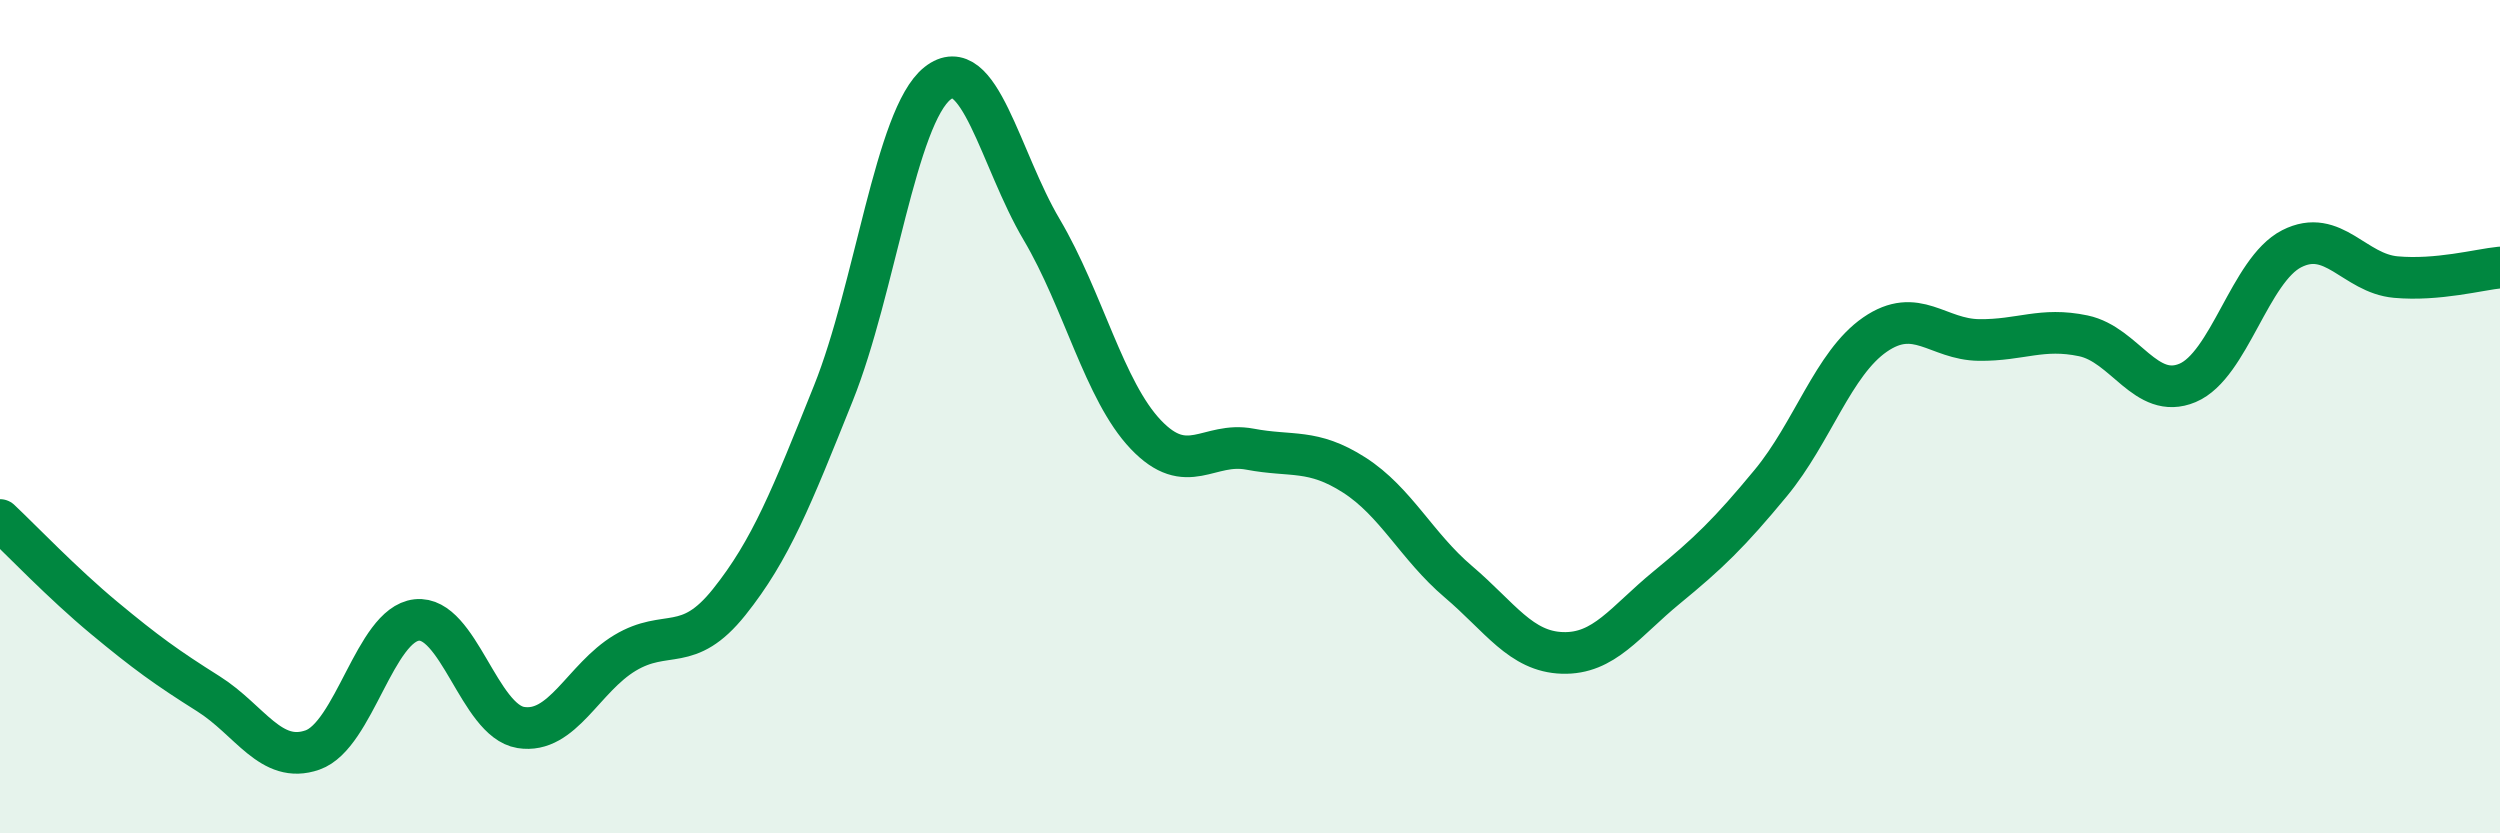 
    <svg width="60" height="20" viewBox="0 0 60 20" xmlns="http://www.w3.org/2000/svg">
      <path
        d="M 0,12.48 C 0.5,12.95 1.5,14 2.5,14.83 C 3.5,15.66 4,16.02 5,16.65 C 6,17.28 6.5,18.35 7.5,18 C 8.5,17.65 9,14.99 10,14.88 C 11,14.77 11.5,17.3 12.5,17.46 C 13.5,17.62 14,16.27 15,15.67 C 16,15.07 16.5,15.7 17.5,14.45 C 18.5,13.2 19,11.93 20,9.44 C 21,6.95 21.5,2.79 22.5,2 C 23.5,1.21 24,3.82 25,5.51 C 26,7.2 26.5,9.38 27.5,10.43 C 28.5,11.48 29,10.59 30,10.78 C 31,10.97 31.5,10.76 32.5,11.4 C 33.5,12.04 34,13.11 35,13.96 C 36,14.81 36.5,15.64 37.5,15.67 C 38.5,15.7 39,14.92 40,14.1 C 41,13.28 41.5,12.8 42.5,11.59 C 43.5,10.38 44,8.72 45,8.03 C 46,7.34 46.5,8.15 47.5,8.16 C 48.5,8.17 49,7.85 50,8.06 C 51,8.27 51.5,9.61 52.5,9.19 C 53.5,8.77 54,6.48 55,5.97 C 56,5.46 56.5,6.56 57.5,6.65 C 58.5,6.74 59.5,6.47 60,6.42L60 20L0 20Z"
        fill="#008740"
        opacity="0.1"
        stroke-linecap="round"
        stroke-linejoin="round"
      />
      <path
        d="M 0,12.48 C 0.5,12.95 1.5,14 2.5,14.83 C 3.5,15.66 4,16.02 5,16.65 C 6,17.28 6.5,18.35 7.5,18 C 8.5,17.65 9,14.99 10,14.88 C 11,14.77 11.5,17.3 12.5,17.46 C 13.5,17.62 14,16.27 15,15.67 C 16,15.07 16.5,15.7 17.5,14.45 C 18.5,13.2 19,11.93 20,9.44 C 21,6.95 21.5,2.79 22.5,2 C 23.5,1.21 24,3.82 25,5.51 C 26,7.2 26.5,9.38 27.5,10.43 C 28.5,11.48 29,10.59 30,10.78 C 31,10.97 31.5,10.76 32.5,11.4 C 33.5,12.04 34,13.11 35,13.96 C 36,14.81 36.5,15.64 37.5,15.67 C 38.5,15.7 39,14.92 40,14.1 C 41,13.28 41.5,12.8 42.5,11.59 C 43.5,10.38 44,8.72 45,8.03 C 46,7.34 46.5,8.15 47.5,8.16 C 48.5,8.17 49,7.85 50,8.06 C 51,8.27 51.5,9.61 52.5,9.19 C 53.5,8.77 54,6.48 55,5.97 C 56,5.46 56.5,6.56 57.5,6.65 C 58.5,6.74 59.5,6.47 60,6.42"
        stroke="#008740"
        stroke-width="1"
        fill="none"
        stroke-linecap="round"
        stroke-linejoin="round"
      />
    </svg>
  